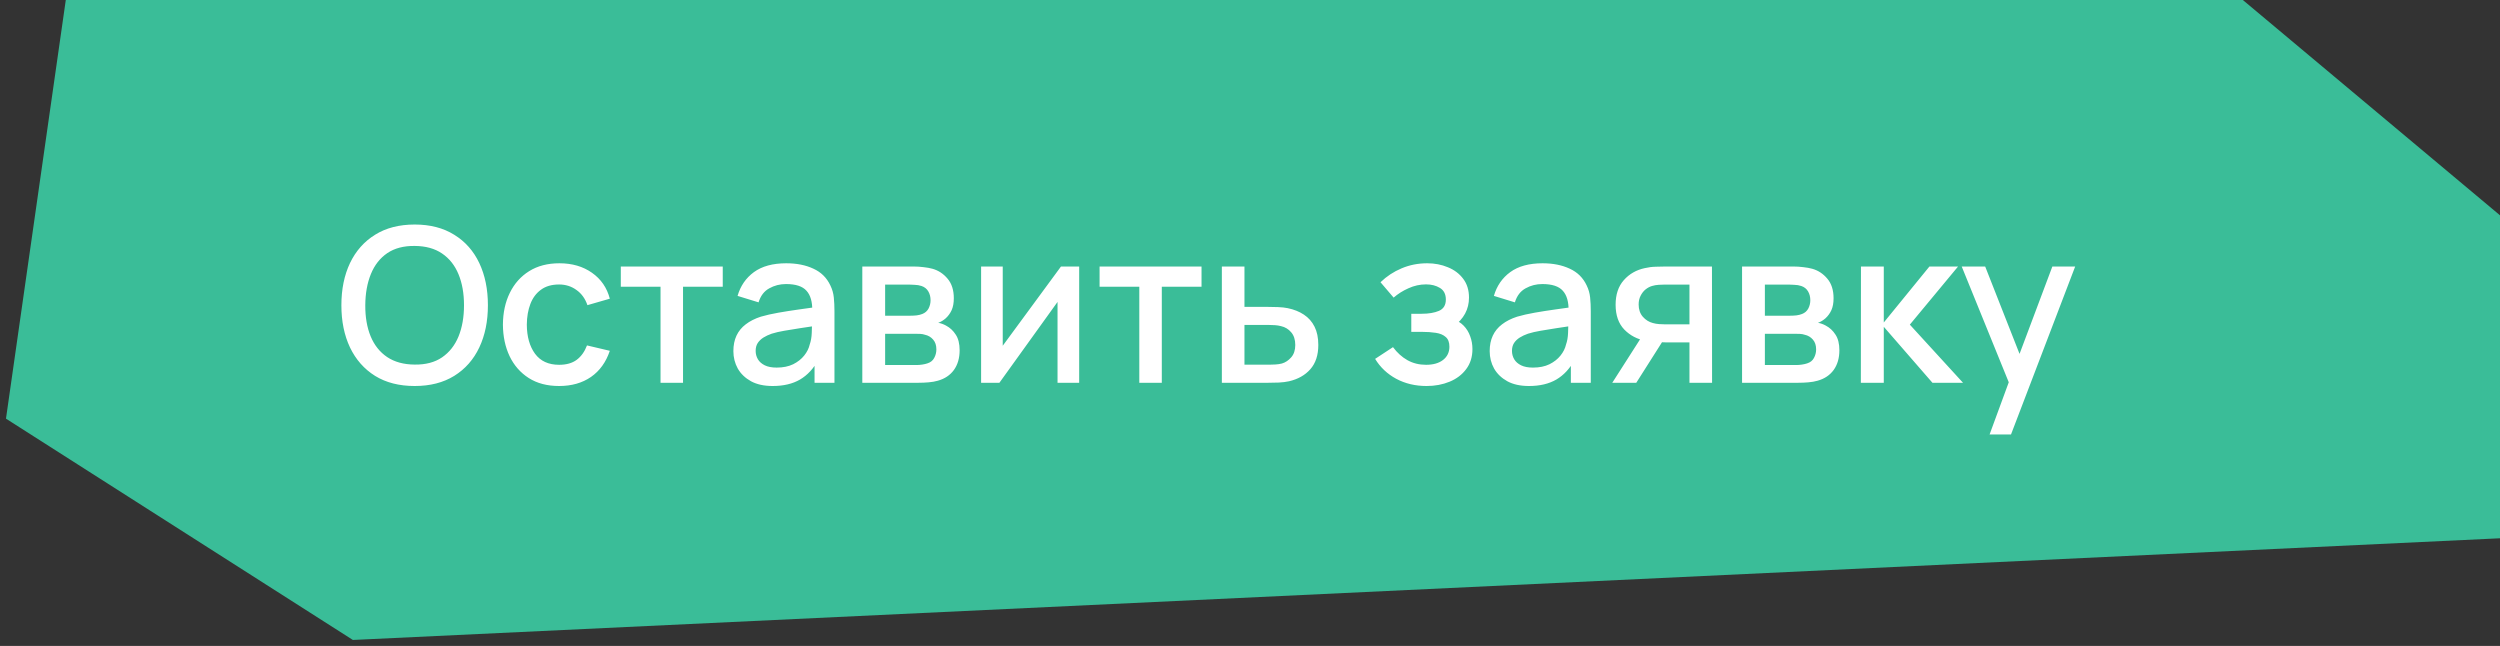 <?xml version="1.0" encoding="UTF-8"?> <svg xmlns="http://www.w3.org/2000/svg" width="209" height="54" viewBox="0 0 209 54" fill="none"><rect x="0" y="0" width="209" height="54" fill="#333333" stroke="none"/> <path d="M29.5 53.5L0.5 35L5.5 0H187.5L209 18V45L29.5 53.5Z" fill="#3ABD98"></path> <path d="M34.669 32.27C33.373 32.27 32.269 31.988 31.357 31.424C30.445 30.854 29.746 30.062 29.26 29.048C28.78 28.034 28.54 26.858 28.54 25.52C28.54 24.182 28.78 23.006 29.26 21.992C29.746 20.978 30.445 20.189 31.357 19.625C32.269 19.055 33.373 18.77 34.669 18.77C35.959 18.77 37.06 19.055 37.972 19.625C38.89 20.189 39.589 20.978 40.069 21.992C40.549 23.006 40.789 24.182 40.789 25.52C40.789 26.858 40.549 28.034 40.069 29.048C39.589 30.062 38.89 30.854 37.972 31.424C37.06 31.988 35.959 32.27 34.669 32.27ZM34.669 30.479C35.587 30.491 36.349 30.29 36.955 29.876C37.567 29.456 38.026 28.874 38.332 28.13C38.638 27.38 38.791 26.51 38.791 25.52C38.791 24.53 38.638 23.666 38.332 22.928C38.026 22.184 37.567 21.605 36.955 21.191C36.349 20.777 35.587 20.567 34.669 20.561C33.751 20.549 32.986 20.75 32.374 21.164C31.768 21.578 31.312 22.16 31.006 22.91C30.7 23.66 30.544 24.53 30.538 25.52C30.532 26.51 30.682 27.377 30.988 28.121C31.294 28.859 31.753 29.435 32.365 29.849C32.983 30.263 33.751 30.473 34.669 30.479ZM46.742 32.27C45.746 32.27 44.9 32.048 44.204 31.604C43.508 31.16 42.974 30.551 42.602 29.777C42.236 29.003 42.05 28.124 42.044 27.14C42.05 26.138 42.242 25.253 42.62 24.485C42.998 23.711 43.538 23.105 44.24 22.667C44.942 22.229 45.785 22.01 46.769 22.01C47.831 22.01 48.737 22.274 49.487 22.802C50.243 23.33 50.741 24.053 50.981 24.971L49.109 25.511C48.923 24.965 48.617 24.542 48.191 24.242C47.771 23.936 47.288 23.783 46.742 23.783C46.124 23.783 45.617 23.93 45.221 24.224C44.825 24.512 44.531 24.908 44.339 25.412C44.147 25.916 44.048 26.492 44.042 27.14C44.048 28.142 44.276 28.952 44.726 29.57C45.182 30.188 45.854 30.497 46.742 30.497C47.348 30.497 47.837 30.359 48.209 30.083C48.587 29.801 48.875 29.399 49.073 28.877L50.981 29.327C50.663 30.275 50.138 31.004 49.406 31.514C48.674 32.018 47.786 32.27 46.742 32.27ZM55.22 32V23.972H51.899V22.28H60.422V23.972H57.101V32H55.22ZM64.595 32.27C63.875 32.27 63.272 32.138 62.786 31.874C62.3 31.604 61.931 31.25 61.679 30.812C61.433 30.368 61.31 29.882 61.31 29.354C61.31 28.862 61.397 28.43 61.571 28.058C61.745 27.686 62.003 27.371 62.345 27.113C62.687 26.849 63.107 26.636 63.605 26.474C64.037 26.348 64.526 26.237 65.072 26.141C65.618 26.045 66.191 25.955 66.791 25.871C67.397 25.787 67.997 25.703 68.591 25.619L67.907 25.997C67.919 25.235 67.757 24.671 67.421 24.305C67.091 23.933 66.521 23.747 65.711 23.747C65.201 23.747 64.733 23.867 64.307 24.107C63.881 24.341 63.584 24.731 63.416 25.277L61.661 24.737C61.901 23.903 62.357 23.24 63.029 22.748C63.707 22.256 64.607 22.01 65.729 22.01C66.599 22.01 67.355 22.16 67.997 22.46C68.645 22.754 69.119 23.222 69.419 23.864C69.575 24.182 69.671 24.518 69.707 24.872C69.743 25.226 69.761 25.607 69.761 26.015V32H68.096V29.777L68.42 30.065C68.018 30.809 67.505 31.364 66.881 31.73C66.263 32.09 65.501 32.27 64.595 32.27ZM64.928 30.731C65.462 30.731 65.921 30.638 66.305 30.452C66.689 30.26 66.998 30.017 67.232 29.723C67.466 29.429 67.619 29.123 67.691 28.805C67.793 28.517 67.85 28.193 67.862 27.833C67.88 27.473 67.889 27.185 67.889 26.969L68.501 27.194C67.907 27.284 67.367 27.365 66.881 27.437C66.395 27.509 65.954 27.581 65.558 27.653C65.168 27.719 64.82 27.8 64.514 27.896C64.256 27.986 64.025 28.094 63.821 28.22C63.623 28.346 63.464 28.499 63.344 28.679C63.23 28.859 63.173 29.078 63.173 29.336C63.173 29.588 63.236 29.822 63.362 30.038C63.488 30.248 63.68 30.416 63.938 30.542C64.196 30.668 64.526 30.731 64.928 30.731ZM72.089 32V22.28H76.364C76.646 22.28 76.928 22.298 77.21 22.334C77.492 22.364 77.741 22.409 77.957 22.469C78.449 22.607 78.869 22.883 79.217 23.297C79.565 23.705 79.739 24.251 79.739 24.935C79.739 25.325 79.679 25.655 79.559 25.925C79.439 26.189 79.274 26.417 79.064 26.609C78.968 26.693 78.866 26.768 78.758 26.834C78.65 26.9 78.542 26.951 78.434 26.987C78.656 27.023 78.875 27.101 79.091 27.221C79.421 27.395 79.691 27.647 79.901 27.977C80.117 28.301 80.225 28.736 80.225 29.282C80.225 29.936 80.066 30.485 79.748 30.929C79.43 31.367 78.98 31.667 78.398 31.829C78.17 31.895 77.912 31.94 77.624 31.964C77.342 31.988 77.06 32 76.778 32H72.089ZM73.997 30.515H76.661C76.787 30.515 76.931 30.503 77.093 30.479C77.255 30.455 77.399 30.422 77.525 30.38C77.795 30.296 77.987 30.143 78.101 29.921C78.221 29.699 78.281 29.462 78.281 29.21C78.281 28.868 78.191 28.595 78.011 28.391C77.831 28.181 77.603 28.046 77.327 27.986C77.207 27.944 77.075 27.92 76.931 27.914C76.787 27.908 76.664 27.905 76.562 27.905H73.997V30.515ZM73.997 26.393H76.103C76.277 26.393 76.454 26.384 76.634 26.366C76.814 26.342 76.97 26.303 77.102 26.249C77.336 26.159 77.51 26.009 77.624 25.799C77.738 25.583 77.795 25.349 77.795 25.097C77.795 24.821 77.732 24.575 77.606 24.359C77.48 24.143 77.291 23.993 77.039 23.909C76.865 23.849 76.664 23.816 76.436 23.81C76.214 23.798 76.073 23.792 76.013 23.792H73.997V26.393ZM90.219 22.28V32H88.41V25.241L83.55 32H82.02V22.28H83.829V28.904L88.698 22.28H90.219ZM95.246 32V23.972H91.925V22.28H100.448V23.972H97.127V32H95.246ZM102.147 32V22.28H104.037V25.655H105.954C106.23 25.655 106.524 25.661 106.836 25.673C107.154 25.685 107.427 25.715 107.655 25.763C108.177 25.871 108.627 26.051 109.005 26.303C109.389 26.555 109.686 26.891 109.896 27.311C110.106 27.725 110.211 28.235 110.211 28.841C110.211 29.687 109.989 30.362 109.545 30.866C109.107 31.364 108.513 31.7 107.763 31.874C107.523 31.928 107.238 31.964 106.908 31.982C106.584 31.994 106.287 32 106.017 32H102.147ZM104.037 30.488H106.125C106.275 30.488 106.446 30.482 106.638 30.47C106.83 30.458 107.007 30.431 107.169 30.389C107.457 30.305 107.715 30.134 107.943 29.876C108.171 29.618 108.285 29.273 108.285 28.841C108.285 28.397 108.171 28.043 107.943 27.779C107.721 27.515 107.439 27.344 107.097 27.266C106.935 27.224 106.77 27.197 106.602 27.185C106.434 27.173 106.275 27.167 106.125 27.167H104.037V30.488ZM119.262 32.27C118.32 32.27 117.474 32.069 116.724 31.667C115.98 31.265 115.392 30.71 114.96 30.002L116.454 29.021C116.802 29.489 117.204 29.852 117.66 30.11C118.122 30.368 118.641 30.497 119.217 30.497C119.817 30.497 120.291 30.362 120.639 30.092C120.993 29.816 121.17 29.447 121.17 28.985C121.17 28.619 121.068 28.349 120.864 28.175C120.666 27.995 120.39 27.878 120.036 27.824C119.688 27.77 119.292 27.743 118.848 27.743H117.984V26.231H118.848C119.436 26.231 119.919 26.15 120.297 25.988C120.681 25.82 120.873 25.505 120.873 25.043C120.873 24.593 120.708 24.269 120.378 24.071C120.054 23.873 119.667 23.774 119.217 23.774C118.713 23.774 118.224 23.882 117.75 24.098C117.276 24.308 116.862 24.569 116.508 24.881L115.41 23.594C115.926 23.096 116.514 22.709 117.174 22.433C117.84 22.151 118.554 22.01 119.316 22.01C119.94 22.01 120.516 22.121 121.044 22.343C121.578 22.559 122.004 22.88 122.322 23.306C122.646 23.732 122.808 24.257 122.808 24.881C122.808 25.367 122.7 25.811 122.484 26.213C122.268 26.615 121.938 26.981 121.494 27.311L121.44 26.672C121.806 26.786 122.112 26.969 122.358 27.221C122.604 27.473 122.787 27.77 122.907 28.112C123.033 28.448 123.096 28.805 123.096 29.183C123.096 29.837 122.922 30.395 122.574 30.857C122.232 31.319 121.77 31.67 121.188 31.91C120.606 32.15 119.964 32.27 119.262 32.27ZM127.823 32.27C127.103 32.27 126.5 32.138 126.014 31.874C125.528 31.604 125.159 31.25 124.907 30.812C124.661 30.368 124.538 29.882 124.538 29.354C124.538 28.862 124.625 28.43 124.799 28.058C124.973 27.686 125.231 27.371 125.573 27.113C125.915 26.849 126.335 26.636 126.833 26.474C127.265 26.348 127.754 26.237 128.3 26.141C128.846 26.045 129.419 25.955 130.019 25.871C130.625 25.787 131.225 25.703 131.819 25.619L131.135 25.997C131.147 25.235 130.985 24.671 130.649 24.305C130.319 23.933 129.749 23.747 128.939 23.747C128.429 23.747 127.961 23.867 127.535 24.107C127.109 24.341 126.812 24.731 126.644 25.277L124.889 24.737C125.129 23.903 125.585 23.24 126.257 22.748C126.935 22.256 127.835 22.01 128.957 22.01C129.827 22.01 130.583 22.16 131.225 22.46C131.873 22.754 132.347 23.222 132.647 23.864C132.803 24.182 132.899 24.518 132.935 24.872C132.971 25.226 132.989 25.607 132.989 26.015V32H131.324V29.777L131.648 30.065C131.246 30.809 130.733 31.364 130.109 31.73C129.491 32.09 128.729 32.27 127.823 32.27ZM128.156 30.731C128.69 30.731 129.149 30.638 129.533 30.452C129.917 30.26 130.226 30.017 130.46 29.723C130.694 29.429 130.847 29.123 130.919 28.805C131.021 28.517 131.078 28.193 131.09 27.833C131.108 27.473 131.117 27.185 131.117 26.969L131.729 27.194C131.135 27.284 130.595 27.365 130.109 27.437C129.623 27.509 129.182 27.581 128.786 27.653C128.396 27.719 128.048 27.8 127.742 27.896C127.484 27.986 127.253 28.094 127.049 28.22C126.851 28.346 126.692 28.499 126.572 28.679C126.458 28.859 126.401 29.078 126.401 29.336C126.401 29.588 126.464 29.822 126.59 30.038C126.716 30.248 126.908 30.416 127.166 30.542C127.424 30.668 127.754 30.731 128.156 30.731ZM141.239 32V28.625H139.313C139.085 28.625 138.812 28.616 138.494 28.598C138.182 28.58 137.888 28.547 137.612 28.499C136.886 28.367 136.28 28.052 135.794 27.554C135.308 27.05 135.065 26.357 135.065 25.475C135.065 24.623 135.293 23.939 135.749 23.423C136.211 22.901 136.796 22.565 137.504 22.415C137.81 22.343 138.122 22.304 138.44 22.298C138.764 22.286 139.037 22.28 139.259 22.28H143.12L143.129 32H141.239ZM134.786 32L137.243 28.157H139.232L136.793 32H134.786ZM139.151 27.113H141.239V23.792H139.151C139.019 23.792 138.857 23.798 138.665 23.81C138.473 23.822 138.287 23.855 138.107 23.909C137.921 23.963 137.741 24.059 137.567 24.197C137.399 24.335 137.261 24.512 137.153 24.728C137.045 24.938 136.991 25.181 136.991 25.457C136.991 25.871 137.108 26.213 137.342 26.483C137.576 26.747 137.855 26.921 138.179 27.005C138.353 27.053 138.527 27.083 138.701 27.095C138.875 27.107 139.025 27.113 139.151 27.113ZM145.636 32V22.28H149.911C150.193 22.28 150.475 22.298 150.757 22.334C151.039 22.364 151.288 22.409 151.504 22.469C151.996 22.607 152.416 22.883 152.764 23.297C153.112 23.705 153.286 24.251 153.286 24.935C153.286 25.325 153.226 25.655 153.106 25.925C152.986 26.189 152.821 26.417 152.611 26.609C152.515 26.693 152.413 26.768 152.305 26.834C152.197 26.9 152.089 26.951 151.981 26.987C152.203 27.023 152.422 27.101 152.638 27.221C152.968 27.395 153.238 27.647 153.448 27.977C153.664 28.301 153.772 28.736 153.772 29.282C153.772 29.936 153.613 30.485 153.295 30.929C152.977 31.367 152.527 31.667 151.945 31.829C151.717 31.895 151.459 31.94 151.171 31.964C150.889 31.988 150.607 32 150.325 32H145.636ZM147.544 30.515H150.208C150.334 30.515 150.478 30.503 150.64 30.479C150.802 30.455 150.946 30.422 151.072 30.38C151.342 30.296 151.534 30.143 151.648 29.921C151.768 29.699 151.828 29.462 151.828 29.21C151.828 28.868 151.738 28.595 151.558 28.391C151.378 28.181 151.15 28.046 150.874 27.986C150.754 27.944 150.622 27.92 150.478 27.914C150.334 27.908 150.211 27.905 150.109 27.905H147.544V30.515ZM147.544 26.393H149.65C149.824 26.393 150.001 26.384 150.181 26.366C150.361 26.342 150.517 26.303 150.649 26.249C150.883 26.159 151.057 26.009 151.171 25.799C151.285 25.583 151.342 25.349 151.342 25.097C151.342 24.821 151.279 24.575 151.153 24.359C151.027 24.143 150.838 23.993 150.586 23.909C150.412 23.849 150.211 23.816 149.983 23.81C149.761 23.798 149.62 23.792 149.56 23.792H147.544V26.393ZM155.567 32L155.576 22.28H157.484V26.96L161.3 22.28H163.694L159.662 27.14L164.108 32H161.552L157.484 27.32V32H155.567ZM166.33 36.32L168.211 31.199L168.238 32.711L163.999 22.28H165.961L169.129 30.335H168.553L171.577 22.28H173.485L168.121 36.32H166.33Z" fill="white"></path> </svg> 